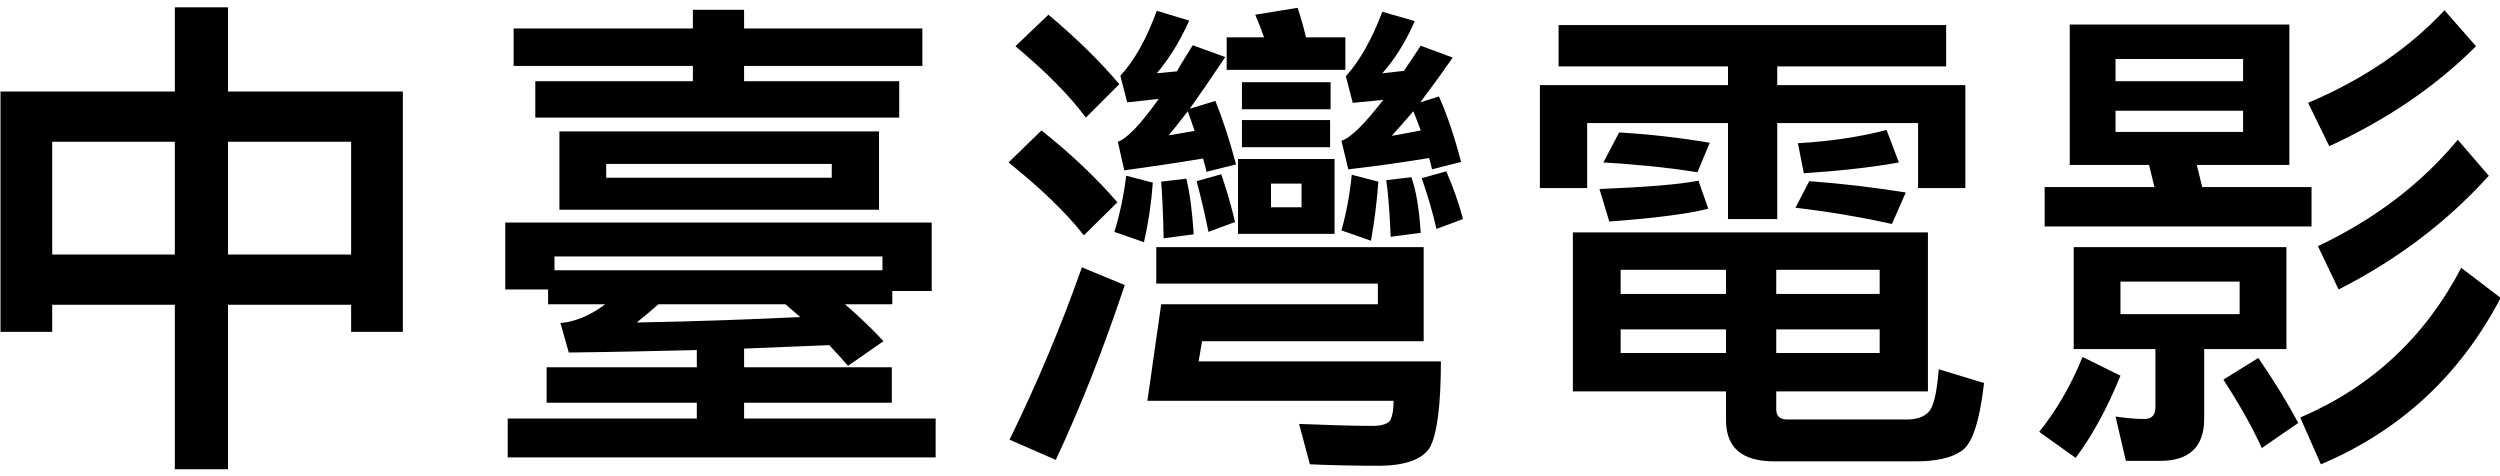 <?xml version="1.0" encoding="UTF-8" standalone="no"?> <svg xmlns="http://www.w3.org/2000/svg" xmlns:xlink="http://www.w3.org/1999/xlink" xmlns:serif="http://www.serif.com/" width="100%" height="100%" viewBox="0 0 2100 400" version="1.1" xml:space="preserve" style="fill-rule:evenodd;clip-rule:evenodd;stroke-linejoin:round;stroke-miterlimit:2;"> <rect id="black" x="0" y="0" width="2100" height="400" style="fill:none;"></rect> <g id="black1" serif:id="black"> <g transform="matrix(8.273,0,0,8.273,-9391,-2923.65)"> <path d="M1152.89,354.14L1152.89,362.69L1135.19,362.69L1135.19,387.09L1140.44,387.09L1140.44,384.34L1152.89,384.34L1152.89,401.04L1158.29,401.04L1158.29,384.34L1170.79,384.34L1170.79,387.09L1176.04,387.09L1176.04,362.69L1158.29,362.69L1158.29,354.14L1152.89,354.14ZM1140.44,379.24L1140.44,367.79L1152.89,367.79L1152.89,379.24L1140.44,379.24ZM1158.29,379.24L1158.29,367.79L1170.79,367.79L1170.79,379.24L1158.29,379.24Z" style="fill-rule:nonzero;"></path> <path d="M1187.29,356.29L1187.29,360.09L1205.49,360.09L1205.49,361.64L1189.49,361.64L1189.49,365.34L1226.44,365.34L1226.44,361.64L1210.69,361.64L1210.69,360.09L1228.79,360.09L1228.79,356.29L1210.69,356.29L1210.69,354.39L1205.49,354.39L1205.49,356.29L1187.29,356.29ZM1191.94,366.74L1191.94,374.69L1224.39,374.69L1224.39,366.74L1191.94,366.74ZM1219.59,371.44L1196.69,371.44L1196.69,370.04L1219.59,370.04L1219.59,371.44ZM1229.74,375.99L1186.44,375.99L1186.44,382.79L1190.79,382.79L1190.79,384.29L1196.59,384.29C1194.99,385.49 1193.44,386.09 1192.04,386.19L1192.89,389.19C1197.29,389.14 1201.59,389.04 1205.89,388.94L1205.89,390.69L1190.64,390.69L1190.64,394.29L1205.89,394.29L1205.89,395.89L1186.69,395.89L1186.69,399.84L1230.14,399.84L1230.14,395.89L1210.69,395.89L1210.69,394.29L1225.69,394.29L1225.69,390.69L1210.69,390.69L1210.69,388.79C1213.59,388.69 1216.49,388.54 1219.34,388.44C1219.99,389.14 1220.64,389.84 1221.24,390.54L1224.84,388.04C1223.79,386.89 1222.49,385.64 1220.94,384.29L1225.74,384.29L1225.74,382.94L1229.74,382.94L1229.74,375.99ZM1191.44,380.84L1191.44,379.44L1224.74,379.44L1224.74,380.84L1191.44,380.84ZM1214.89,384.29L1216.39,385.59C1211.09,385.84 1205.54,386.04 1199.79,386.14C1200.49,385.59 1201.19,384.99 1201.99,384.29L1214.89,384.29Z" style="fill-rule:nonzero;"></path> <path d="M1257.19,388.04L1279.69,388.04L1279.69,378.49L1252.54,378.49L1252.54,382.19L1275.04,382.19L1275.04,384.29L1253.04,384.29L1251.64,394.09L1276.64,394.09C1276.64,394.89 1276.54,395.54 1276.34,395.99C1276.14,396.39 1275.54,396.64 1274.54,396.64C1272.24,396.64 1269.74,396.54 1267.04,396.44L1268.14,400.54C1270.44,400.64 1272.84,400.69 1275.34,400.69C1277.94,400.64 1279.64,399.99 1280.34,398.79C1281.04,397.49 1281.44,394.59 1281.44,390.09L1256.84,390.09L1257.19,388.04ZM1241.59,354.89L1238.24,358.09C1241.34,360.69 1243.74,363.09 1245.39,365.34L1248.79,361.94C1246.79,359.59 1244.39,357.24 1241.59,354.89ZM1240.89,366.64L1237.54,369.89C1240.84,372.54 1243.39,374.99 1245.19,377.29L1248.59,373.94C1246.49,371.49 1243.89,369.04 1240.89,366.64ZM1244.99,380.54C1242.89,386.49 1240.44,392.34 1237.64,398.04L1242.34,400.09C1244.94,394.54 1247.24,388.64 1249.34,382.34L1244.99,380.54ZM1259.69,357.19L1259.69,360.49L1271.74,360.49L1271.74,357.19L1267.74,357.19C1267.49,356.09 1267.19,355.09 1266.89,354.19L1262.59,354.89C1262.89,355.59 1263.19,356.34 1263.49,357.19L1259.69,357.19ZM1261.24,361.74L1261.24,364.49L1270.24,364.49L1270.24,361.74L1261.24,361.74ZM1261.24,365.59L1261.24,368.34L1270.19,368.34L1270.19,365.59L1261.24,365.59ZM1260.84,369.54L1260.84,377.14L1270.64,377.14L1270.64,369.54L1260.84,369.54ZM1267.29,374.44L1264.19,374.44L1264.19,372.04L1267.29,372.04L1267.29,374.44ZM1249.49,371.24C1249.24,373.24 1248.84,375.14 1248.29,376.94L1251.29,377.99C1251.74,376.04 1252.04,374.04 1252.19,371.94L1249.49,371.24ZM1255.59,371.54L1253.04,371.84C1253.14,373.19 1253.24,375.09 1253.29,377.59L1256.34,377.19C1256.19,374.79 1255.94,372.94 1255.59,371.54ZM1259.14,371.09L1256.64,371.79C1257.09,373.49 1257.49,375.19 1257.84,376.94L1260.54,375.94C1260.19,374.44 1259.74,372.84 1259.14,371.09ZM1258.54,363.64L1255.94,364.44C1256.94,363.04 1258.14,361.29 1259.54,359.19L1256.24,357.99C1255.69,358.89 1255.14,359.74 1254.64,360.64L1252.59,360.84C1253.79,359.44 1254.89,357.69 1255.89,355.49L1252.59,354.49C1251.54,357.39 1250.29,359.59 1248.89,361.09L1249.59,363.79C1250.69,363.69 1251.74,363.54 1252.79,363.44C1250.94,366.04 1249.54,367.49 1248.64,367.79L1249.29,370.69C1252.24,370.29 1254.89,369.89 1257.29,369.49C1257.39,369.89 1257.54,370.34 1257.64,370.84L1260.64,370.09C1259.99,367.64 1259.29,365.49 1258.54,363.64ZM1255.74,364.69C1255.94,365.29 1256.19,365.94 1256.44,366.69L1253.79,367.14C1254.34,366.49 1254.99,365.69 1255.74,364.69ZM1281.24,363.19L1279.34,363.79C1280.29,362.54 1281.39,361.04 1282.64,359.24L1279.39,358.04C1278.79,358.94 1278.24,359.79 1277.69,360.59C1276.99,360.69 1276.24,360.74 1275.49,360.84C1276.74,359.44 1277.84,357.69 1278.79,355.54L1275.49,354.59C1274.44,357.39 1273.19,359.59 1271.79,361.14L1272.49,363.84L1275.59,363.54C1273.69,365.99 1272.29,367.39 1271.34,367.69L1272.04,370.59C1275.09,370.24 1277.84,369.84 1280.24,369.44C1280.34,369.74 1280.44,370.14 1280.54,370.59L1283.49,369.84C1282.84,367.34 1282.09,365.09 1281.24,363.19ZM1278.64,364.69C1278.89,365.29 1279.14,365.94 1279.39,366.64C1278.49,366.84 1277.49,366.99 1276.44,367.19C1277.04,366.54 1277.79,365.69 1278.64,364.69ZM1272.39,371.14C1272.19,373.14 1271.84,375.04 1271.34,376.79L1274.34,377.84C1274.69,375.89 1274.94,373.89 1275.09,371.84L1272.39,371.14ZM1278.44,371.39L1275.89,371.69C1276.09,373.04 1276.24,374.94 1276.34,377.44L1279.39,377.04C1279.24,374.64 1278.94,372.79 1278.44,371.39ZM1281.99,370.79L1279.49,371.49C1280.09,373.19 1280.59,374.89 1280.99,376.64L1283.69,375.64C1283.29,374.14 1282.74,372.54 1281.99,370.79Z" style="fill-rule:nonzero;"></path> <path d="M1294.84,376.99L1294.84,393.14L1310.39,393.14L1310.39,396.04C1310.39,398.84 1311.99,400.24 1315.29,400.24L1329.64,400.24C1331.74,400.24 1333.29,399.89 1334.29,399.19C1335.39,398.49 1336.14,396.19 1336.59,392.29L1331.99,390.89C1331.79,393.39 1331.44,394.84 1330.89,395.29C1330.44,395.74 1329.74,395.99 1328.74,395.99L1316.64,395.99C1315.84,395.99 1315.49,395.64 1315.49,394.99L1315.49,393.14L1330.89,393.14L1330.89,376.99L1294.84,376.99ZM1325.99,389.24L1315.49,389.24L1315.49,386.84L1325.99,386.84L1325.99,389.24ZM1310.39,389.24L1299.69,389.24L1299.69,386.84L1310.39,386.84L1310.39,389.24ZM1299.69,383.24L1299.69,380.79L1310.39,380.79L1310.39,383.24L1299.69,383.24ZM1315.49,380.79L1325.99,380.79L1325.99,383.24L1315.49,383.24L1315.49,380.79ZM1293.39,355.94L1293.39,360.14L1310.59,360.14L1310.59,362.04L1291.49,362.04L1291.49,372.49L1296.29,372.49L1296.29,365.89L1310.59,365.89L1310.59,375.64L1315.59,375.64L1315.59,365.89L1329.89,365.89L1329.89,372.49L1334.69,372.49L1334.69,362.04L1315.59,362.04L1315.59,360.14L1332.74,360.14L1332.74,355.94L1293.39,355.94ZM1318.84,371.79L1317.44,374.49C1320.84,374.89 1324.09,375.44 1327.24,376.14L1328.64,372.94C1325.49,372.44 1322.24,372.04 1318.84,371.79ZM1299.54,366.84L1297.94,369.89C1301.24,370.09 1304.44,370.39 1307.49,370.89L1308.74,367.89C1305.79,367.39 1302.74,367.04 1299.54,366.84ZM1307.59,371.74C1305.59,372.14 1302.24,372.39 1297.54,372.59L1298.54,375.89C1303.29,375.54 1306.64,375.09 1308.59,374.59L1307.59,371.74ZM1318.29,370.99C1321.99,370.74 1325.19,370.39 1327.94,369.89L1326.69,366.59C1324.04,367.29 1321.04,367.74 1317.69,367.94L1318.29,370.99Z" style="fill-rule:nonzero;"></path> <path d="M1345.29,355.89L1345.29,370.14L1353.34,370.14L1353.89,372.39L1342.74,372.39L1342.74,376.39L1369.84,376.39L1369.84,372.39L1358.74,372.39L1358.19,370.14L1367.59,370.14L1367.59,355.89L1345.29,355.89ZM1362.89,366.79L1349.94,366.79L1349.94,364.64L1362.89,364.64L1362.89,366.79ZM1349.94,361.64L1349.94,359.39L1362.89,359.39L1362.89,361.64L1349.94,361.64ZM1345.69,378.49L1345.69,388.84L1353.99,388.84L1353.99,394.79C1353.99,395.54 1353.59,395.94 1352.89,395.94C1351.99,395.94 1350.99,395.84 1349.94,395.69L1350.99,400.19L1354.49,400.19C1357.44,400.19 1358.94,398.74 1358.94,395.94L1358.94,388.84L1367.29,388.84L1367.29,378.49L1345.69,378.49ZM1362.54,385.29L1350.44,385.29L1350.44,381.99L1362.54,381.99L1362.54,385.29ZM1346.59,389.64C1345.39,392.59 1343.89,395.14 1342.19,397.24L1345.89,399.89C1347.64,397.54 1349.14,394.74 1350.44,391.54L1346.59,389.64ZM1364.44,389.74L1360.89,391.94C1362.54,394.49 1363.84,396.79 1364.79,398.89L1368.49,396.34C1367.49,394.44 1366.14,392.24 1364.44,389.74ZM1383.34,354.44C1379.74,358.29 1375.14,361.44 1369.49,363.84L1371.64,368.24C1377.49,365.54 1382.44,362.19 1386.54,358.09L1383.34,354.44ZM1384.69,367.59C1380.99,372.04 1376.29,375.64 1370.49,378.39L1372.59,382.79C1378.59,379.74 1383.64,375.89 1387.84,371.24L1384.69,367.59ZM1385.04,380.59C1381.39,387.59 1375.94,392.69 1368.69,395.79L1370.79,400.54C1378.84,397.14 1384.94,391.49 1389.04,383.64L1385.04,380.59Z" style="fill-rule:nonzero;"></path> </g> </g> </svg> 